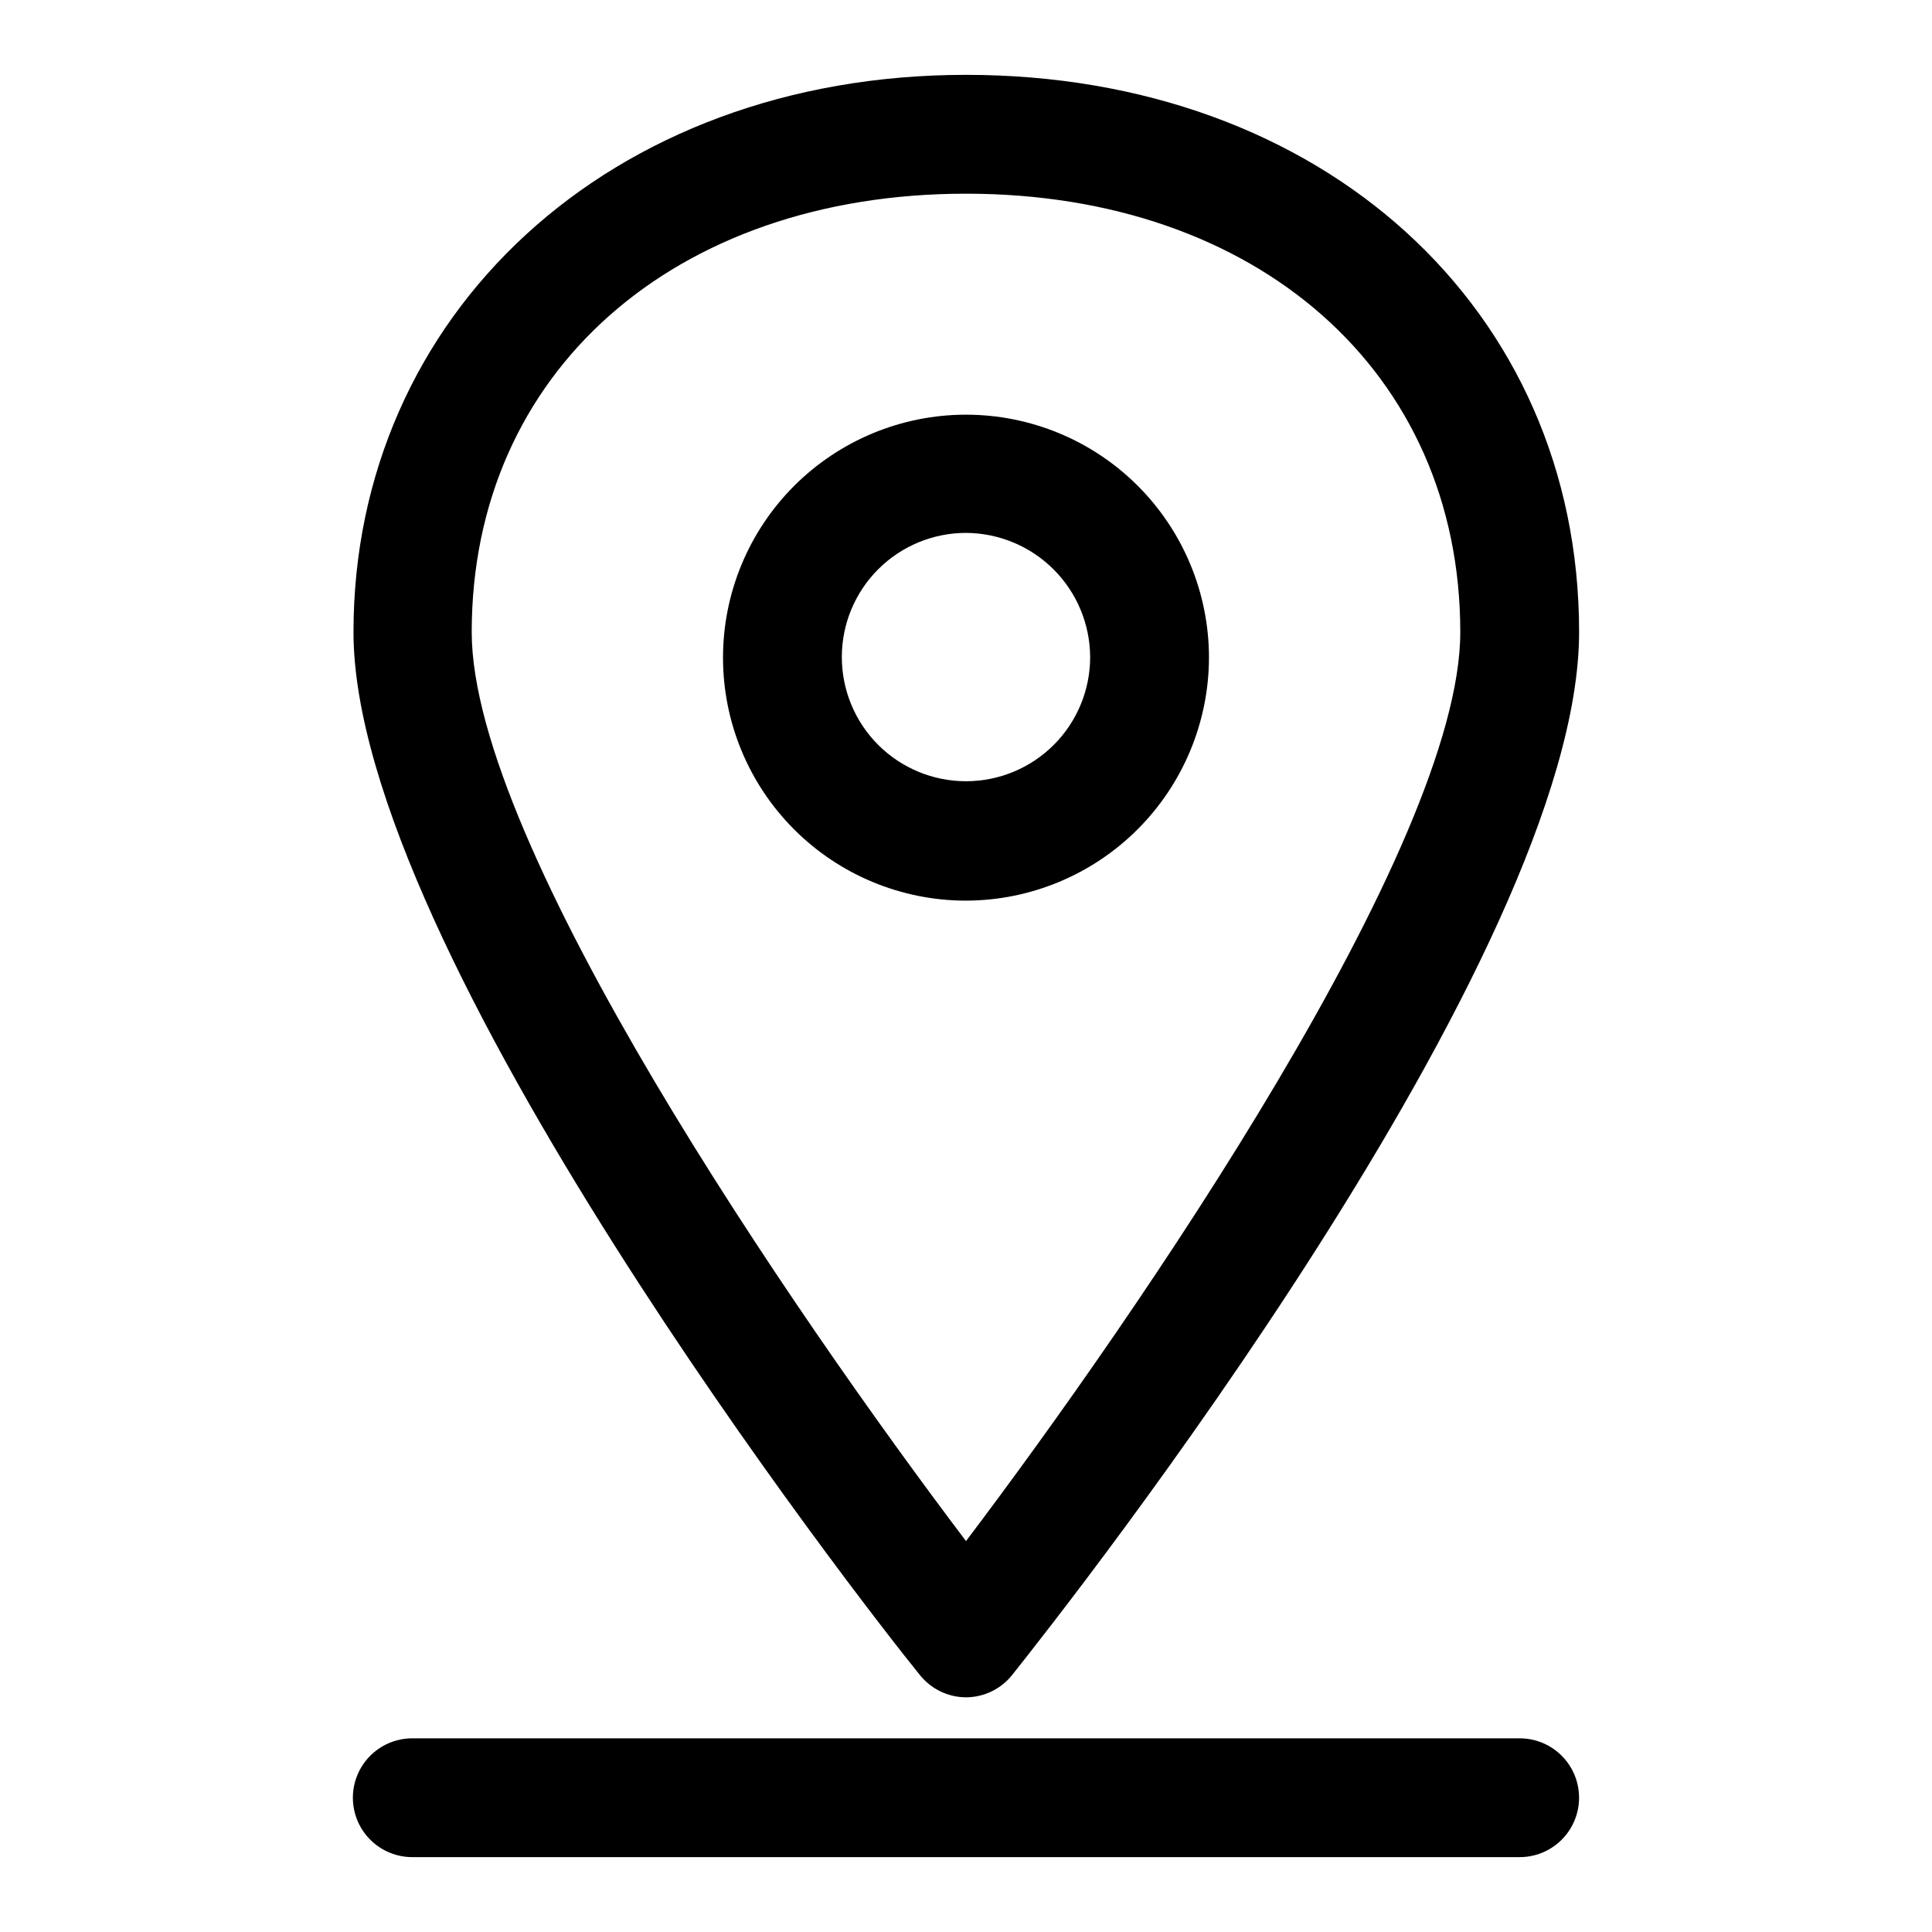 <?xml version="1.0" encoding="UTF-8"?>
<!-- Uploaded to: SVG Repo, www.svgrepo.com, Generator: SVG Repo Mixer Tools -->
<svg fill="#000000" width="800px" height="800px" version="1.1" viewBox="144 144 512 512" xmlns="http://www.w3.org/2000/svg">
 <g>
  <path d="m400 593.81c-4.793-0.023-9.312-2.227-12.281-5.984-15.742-19.363-150.04-192.23-150.04-276.31-0.004-84.07 67.855-147.68 162.32-147.68s162.48 62.031 162.48 147.68c-0.004 85.648-134.77 256.95-150.2 276.31-2.969 3.758-7.488 5.961-12.277 5.984zm0-398.48c-77.145 0-130.99 47.23-130.99 116.19 0 56.363 85.488 180.74 130.99 240.88 45.5-60.141 130.99-184.52 130.99-240.88-0.004-68.957-53.848-116.19-130.99-116.19z"/>
  <path d="m400 382.68c-17.078 0-33.457-6.785-45.535-18.859-12.074-12.078-18.859-28.457-18.859-45.535s6.785-33.453 18.859-45.531c12.078-12.074 28.457-18.859 45.535-18.859s33.457 6.785 45.531 18.859c12.074 12.078 18.859 28.453 18.859 45.531-0.039 17.066-6.84 33.422-18.906 45.488-12.066 12.066-28.422 18.863-45.484 18.906zm0-97.457c-8.727 0-17.098 3.469-23.27 9.641-6.172 6.168-9.637 14.539-9.637 23.266 0 8.727 3.465 17.098 9.637 23.27 6.172 6.168 14.543 9.637 23.27 9.637s17.094-3.469 23.266-9.637c6.172-6.172 9.637-14.543 9.637-23.27-0.039-8.715-3.519-17.059-9.684-23.223-6.16-6.16-14.508-9.641-23.219-9.684z"/>
  <path d="m546.73 636.16h-293.47c-5.625 0-10.824-3-13.637-7.871-2.812-4.875-2.812-10.875 0-15.746 2.812-4.871 8.012-7.871 13.637-7.871h293.47c5.625 0 10.82 3 13.633 7.871 2.812 4.871 2.812 10.871 0 15.746-2.812 4.871-8.008 7.871-13.633 7.871z"/>
 </g>
</svg>